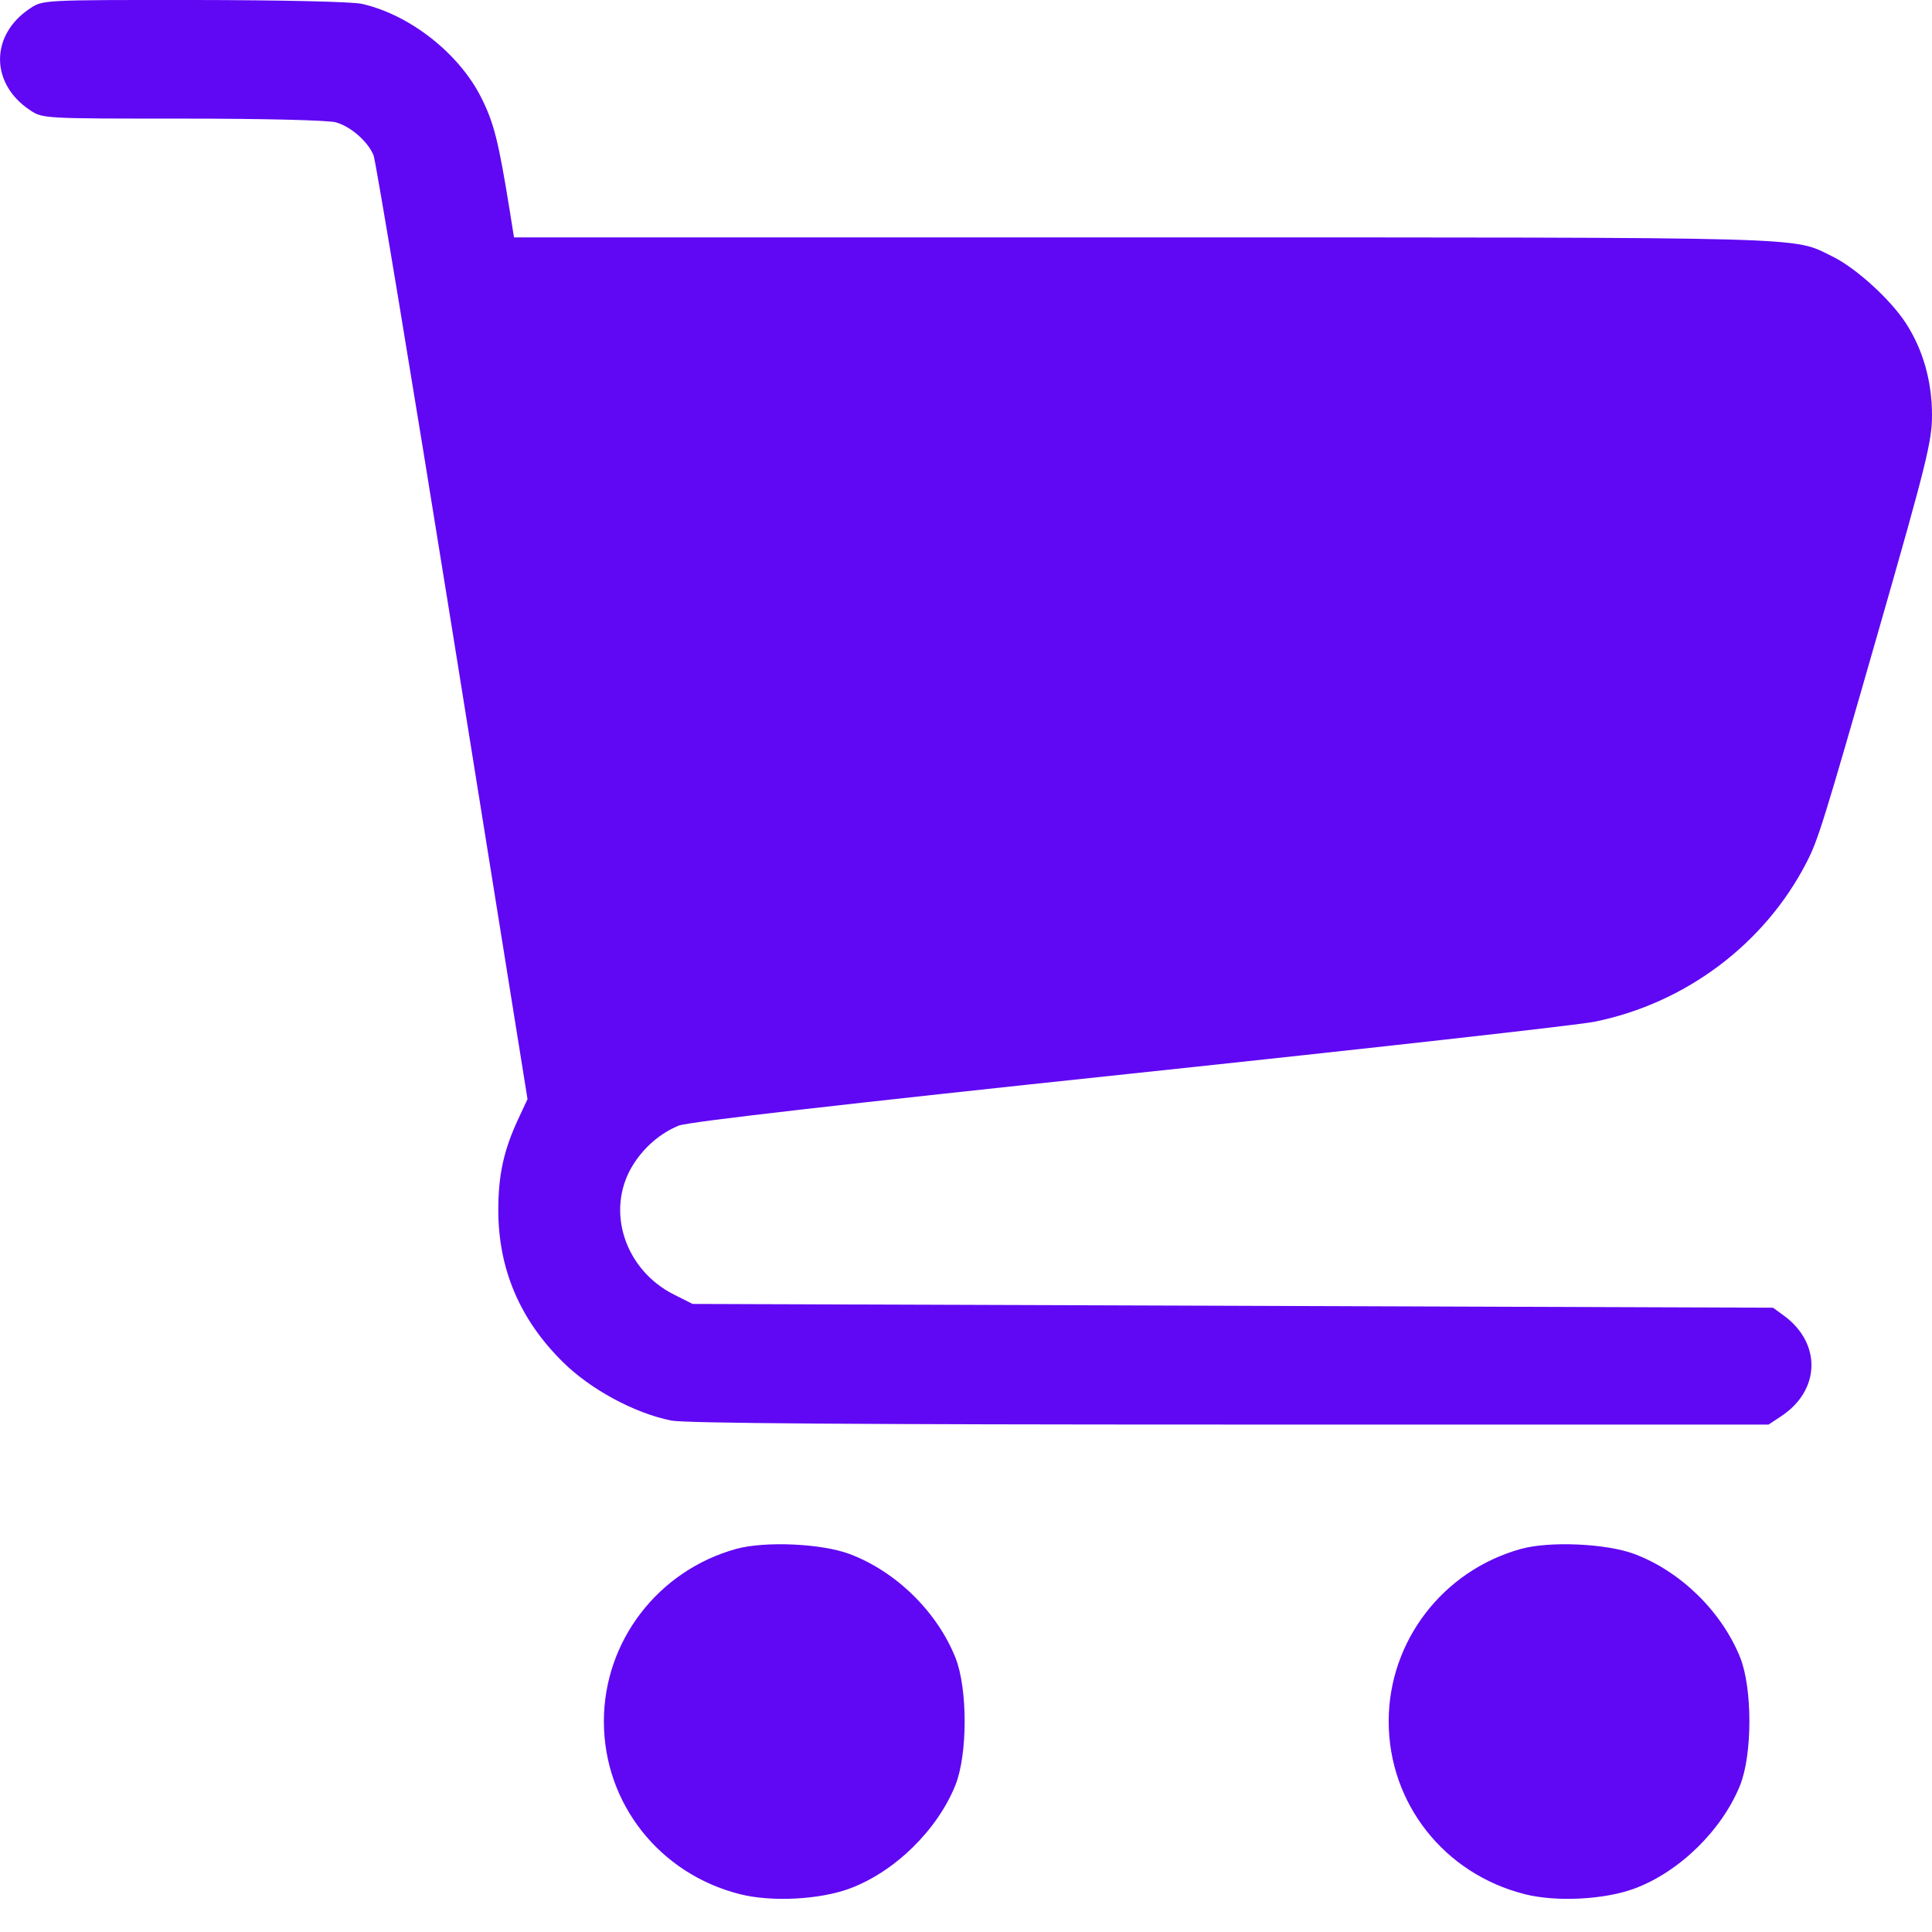 <svg width="23" height="23" viewBox="0 0 23 23" fill="none" xmlns="http://www.w3.org/2000/svg">
<path fill-rule="evenodd" clip-rule="evenodd" d="M0.358 0.1C-0.119 0.416 -0.119 0.995 0.358 1.312C0.509 1.412 0.517 1.412 2.177 1.412C3.131 1.412 3.909 1.431 3.997 1.456C4.176 1.506 4.377 1.682 4.447 1.848C4.473 1.912 4.897 4.467 5.388 7.525L6.28 13.085L6.168 13.325C5.997 13.693 5.933 13.985 5.932 14.399C5.931 15.104 6.187 15.708 6.701 16.215C7.029 16.54 7.553 16.823 7.989 16.911C8.154 16.944 10.187 16.959 14.641 16.959H21.055L21.207 16.858C21.673 16.549 21.686 15.989 21.234 15.66L21.107 15.568L14.676 15.545L8.245 15.523L8.026 15.413C7.439 15.119 7.209 14.417 7.525 13.886C7.656 13.667 7.855 13.492 8.081 13.4C8.187 13.356 10.065 13.141 13.432 12.785C16.286 12.483 18.782 12.204 18.98 12.164C20.065 11.945 21.007 11.238 21.506 10.268C21.645 9.998 21.702 9.815 22.375 7.468C22.935 5.515 23 5.251 23 4.943C23 4.537 22.892 4.158 22.686 3.843C22.502 3.561 22.089 3.186 21.814 3.053C21.329 2.816 21.707 2.827 13.628 2.826L6.119 2.826L6.068 2.506C5.935 1.681 5.88 1.462 5.73 1.164C5.467 0.637 4.879 0.175 4.309 0.046C4.195 0.02 3.361 0.001 2.311 0C0.511 -0.001 0.51 -0.001 0.358 0.1ZM8.765 18.439C7.835 18.696 7.189 19.537 7.189 20.492C7.189 21.469 7.85 22.308 8.81 22.55C9.185 22.645 9.762 22.615 10.117 22.482C10.652 22.283 11.158 21.787 11.373 21.254C11.521 20.886 11.521 20.098 11.373 19.731C11.153 19.184 10.665 18.707 10.114 18.5C9.781 18.375 9.109 18.345 8.765 18.439ZM18.108 18.439C17.178 18.696 16.532 19.537 16.532 20.492C16.532 21.469 17.193 22.308 18.153 22.55C18.528 22.645 19.105 22.615 19.46 22.482C19.994 22.283 20.5 21.787 20.715 21.254C20.863 20.886 20.863 20.098 20.716 19.731C20.495 19.184 20.008 18.707 19.457 18.5C19.124 18.375 18.451 18.345 18.108 18.439Z" fill="#6008F3"/>
</svg>
